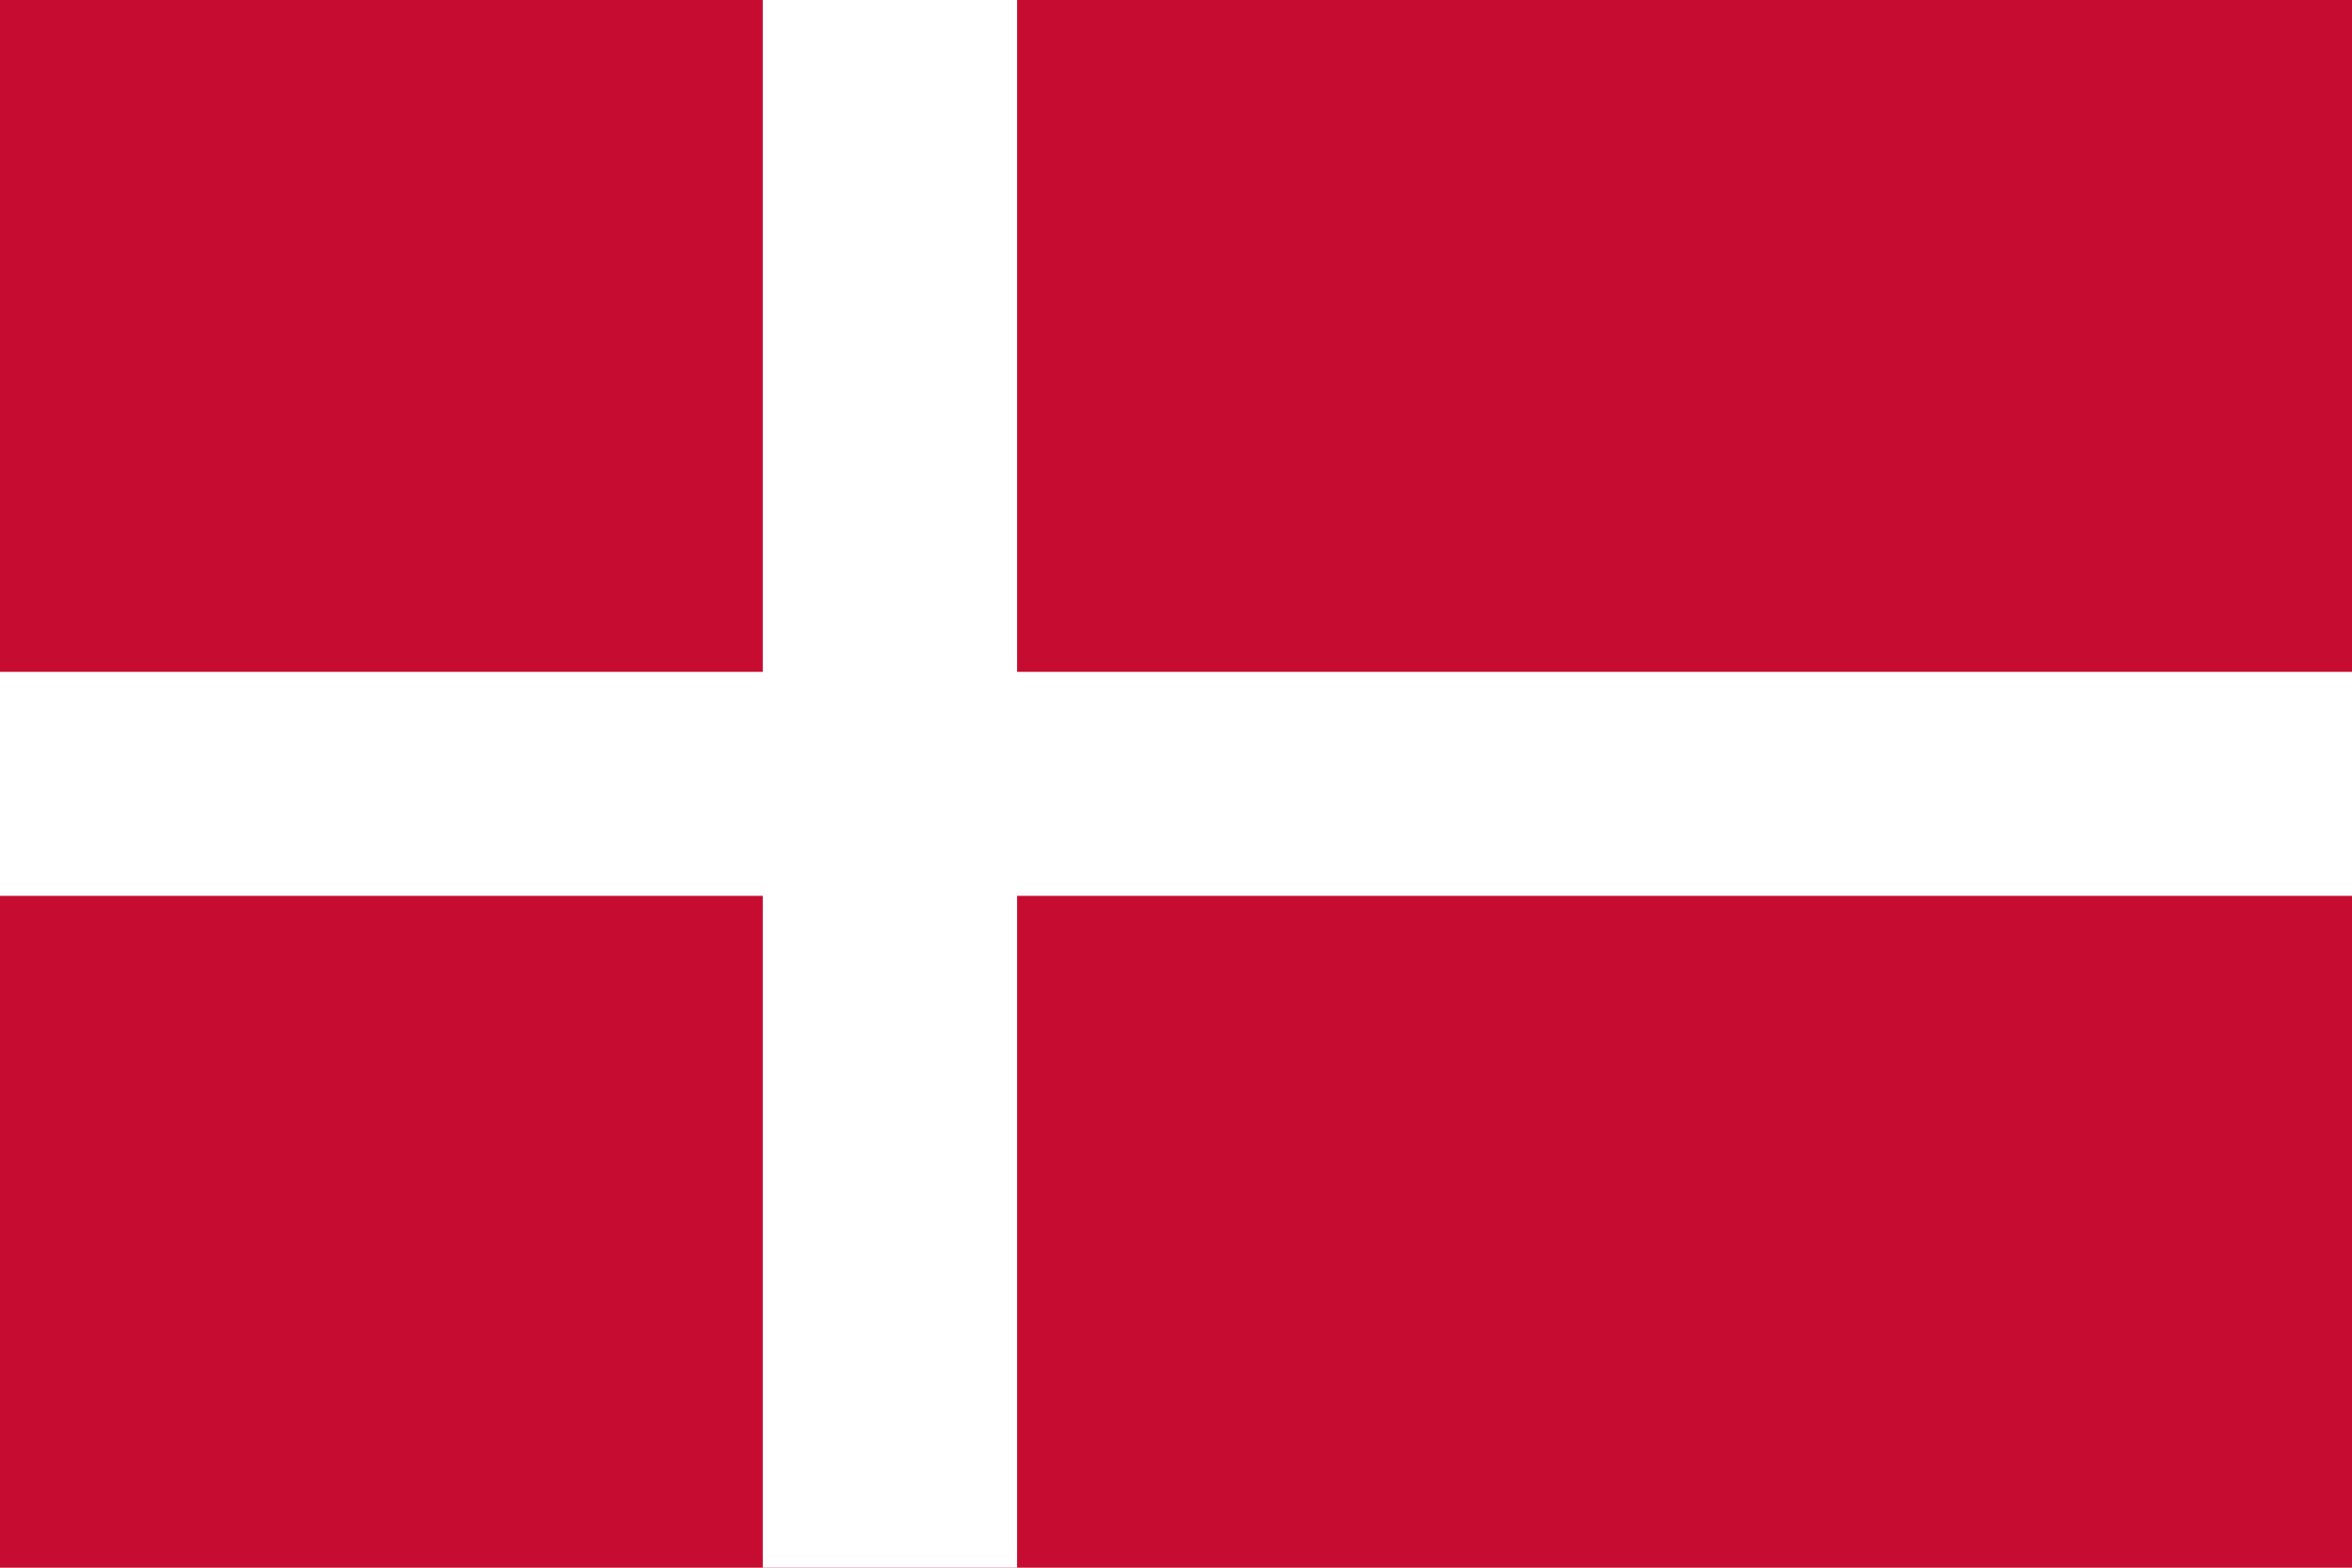 <?xml version="1.0" encoding="UTF-8" standalone="no"?>
<svg
   viewBox="0 0 900 600"
   version="1.1"
   id="svg6"
   sodipodi:docname="da.svg"
   width="900"
   height="600"
   inkscape:version="1.1.1 (3bf5ae0d25, 2021-09-20)"
   xmlns:inkscape="http://www.inkscape.org/namespaces/inkscape"
   xmlns:sodipodi="http://sodipodi.sourceforge.net/DTD/sodipodi-0.dtd"
   xmlns="http://www.w3.org/2000/svg"
   xmlns:svg="http://www.w3.org/2000/svg">
  <defs
     id="defs10" />
  <sodipodi:namedview
     id="namedview8"
     pagecolor="#ffffff"
     bordercolor="#666666"
     borderopacity="1.0"
     inkscape:pageshadow="2"
     inkscape:pageopacity="0.0"
     inkscape:pagecheckerboard="0"
     showgrid="false"
     inkscape:snap-page="true"
     inkscape:zoom="0.1767767"
     inkscape:cx="-8.4852814"
     inkscape:cy="-472.34733"
     inkscape:window-width="1920"
     inkscape:window-height="1017"
     inkscape:window-x="-8"
     inkscape:window-y="-8"
     inkscape:window-maximized="1"
     inkscape:current-layer="svg6" />
  <path
     fill="#c60c30"
     d="M 0,0 H 900 V 600 H 0 Z"
     id="path2"
     style="stroke-width:22.831" />
  <path
     fill="#ffffff"
     d="M 0,257.143 H 291.892 V 0 h 97.297 V 257.143 H 900 v 85.714 H 389.189 V 600 H 291.892 V 342.857 H 0 Z"
     id="path4"
     style="stroke-width:22.831" />
</svg>
